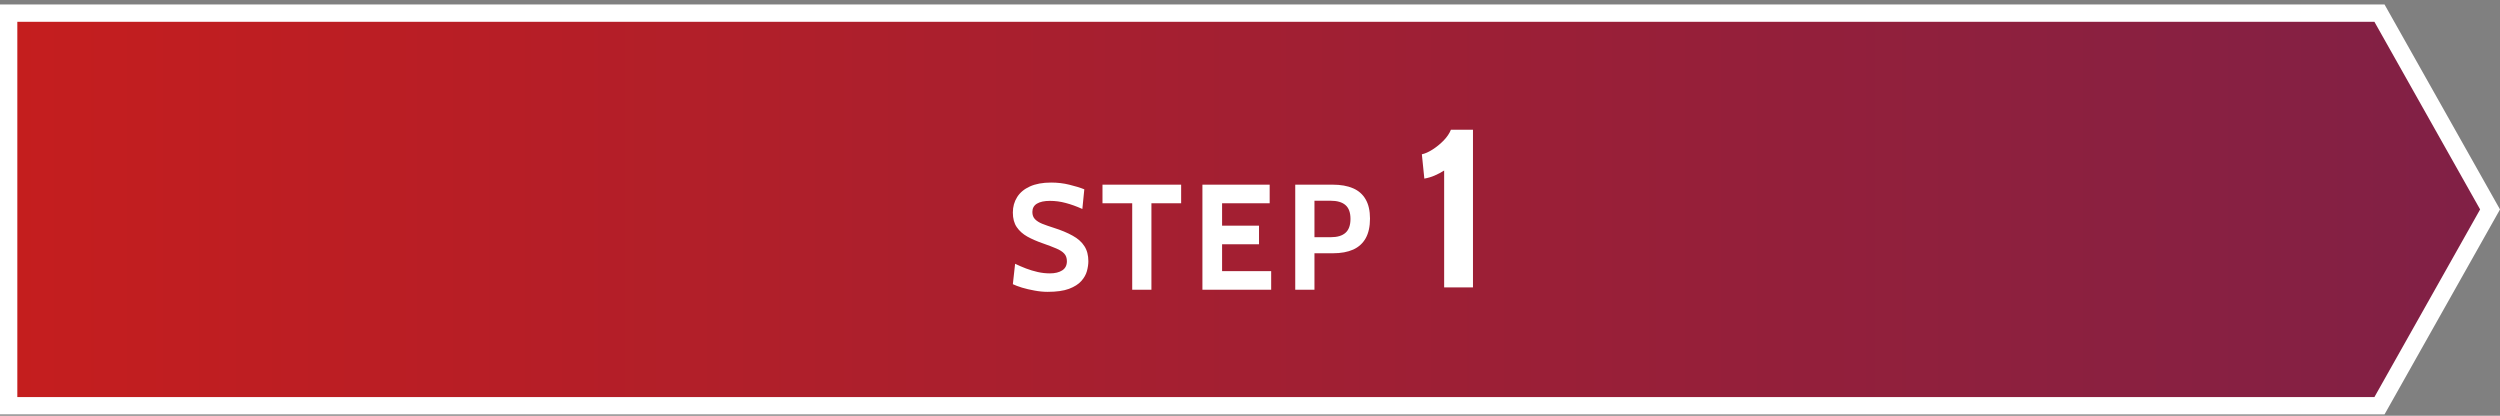 <svg width="433" height="72" viewBox="0 0 433 72" fill="none" xmlns="http://www.w3.org/2000/svg">
<rect x="0" y="0" width="433" height="72" fill="#808080" stroke="none"/>
<path d="M1.5 2.274H412.123L431.278 36.274L412.123 70.274H1.5V2.274Z" fill="url(#paint0_linear_22_1069)" stroke="white" stroke-width="3"/>
<path d="M181.458 50.547C180.721 50.547 179.963 50.473 179.183 50.326C178.403 50.187 177.679 50.018 177.012 49.819C176.345 49.611 175.816 49.411 175.426 49.221L175.816 45.685C176.423 45.979 177.055 46.252 177.714 46.504C178.373 46.755 179.049 46.959 179.742 47.115C180.435 47.271 181.137 47.349 181.848 47.349C182.732 47.349 183.443 47.175 183.98 46.829C184.517 46.482 184.786 45.953 184.786 45.243C184.786 44.697 184.634 44.259 184.331 43.93C184.028 43.592 183.564 43.293 182.94 43.033C182.316 42.764 181.519 42.461 180.548 42.123C179.577 41.785 178.706 41.403 177.935 40.979C177.164 40.545 176.553 39.999 176.102 39.341C175.651 38.682 175.426 37.841 175.426 36.819C175.426 35.813 175.673 34.921 176.167 34.141C176.661 33.352 177.398 32.737 178.377 32.295C179.365 31.844 180.591 31.619 182.056 31.619C183.165 31.619 184.223 31.744 185.228 31.996C186.233 32.238 187.091 32.503 187.802 32.789L187.464 36.195C186.441 35.735 185.479 35.389 184.578 35.155C183.685 34.912 182.775 34.791 181.848 34.791C180.877 34.791 180.128 34.951 179.599 35.272C179.07 35.592 178.806 36.073 178.806 36.715C178.806 37.226 178.953 37.638 179.248 37.95C179.543 38.262 179.963 38.53 180.509 38.756C181.055 38.972 181.709 39.202 182.472 39.445C183.789 39.861 184.894 40.32 185.787 40.823C186.688 41.317 187.364 41.919 187.815 42.63C188.274 43.332 188.504 44.203 188.504 45.243C188.504 45.763 188.422 46.33 188.257 46.946C188.092 47.552 187.767 48.129 187.282 48.675C186.797 49.221 186.086 49.671 185.15 50.027C184.223 50.373 182.992 50.547 181.458 50.547ZM196.098 50.183V35.207H190.95V31.983H204.574V35.207H199.426V50.183H196.098ZM208.259 50.183V31.983H219.907V35.207H211.665V39.081H218.061V42.305H211.665V46.959H220.167V50.183H208.259ZM224.336 50.183V31.983H230.81C232.205 31.983 233.384 32.191 234.346 32.607C235.308 33.023 236.036 33.664 236.53 34.531C237.033 35.397 237.284 36.507 237.284 37.859C237.284 39.228 237.037 40.359 236.543 41.252C236.049 42.136 235.325 42.794 234.372 43.228C233.419 43.652 232.257 43.865 230.888 43.865H227.664V50.183H224.336ZM227.664 41.083H230.498C231.633 41.083 232.483 40.827 233.046 40.316C233.618 39.804 233.904 39.003 233.904 37.911C233.904 36.819 233.614 36.021 233.033 35.519C232.461 35.016 231.59 34.765 230.42 34.765H227.664V41.083Z" fill="white"/>
<path d="M250.127 49.774V29.533C249.62 29.858 249.08 30.144 248.508 30.391C247.949 30.638 247.345 30.82 246.695 30.937L246.266 26.725C246.825 26.608 247.449 26.328 248.138 25.886C248.827 25.444 249.464 24.924 250.049 24.326C250.634 23.715 251.05 23.098 251.297 22.474H255.119V49.774H250.127Z" fill="white"/>
<defs>
<linearGradient id="paint0_linear_22_1069" x1="0" y1="36.274" x2="433" y2="36.274" gradientUnits="userSpaceOnUse">
<stop stop-color="#C51E1E"/>
<stop offset="1" stop-color="#802046"/>
</linearGradient>
</defs>
</svg>
